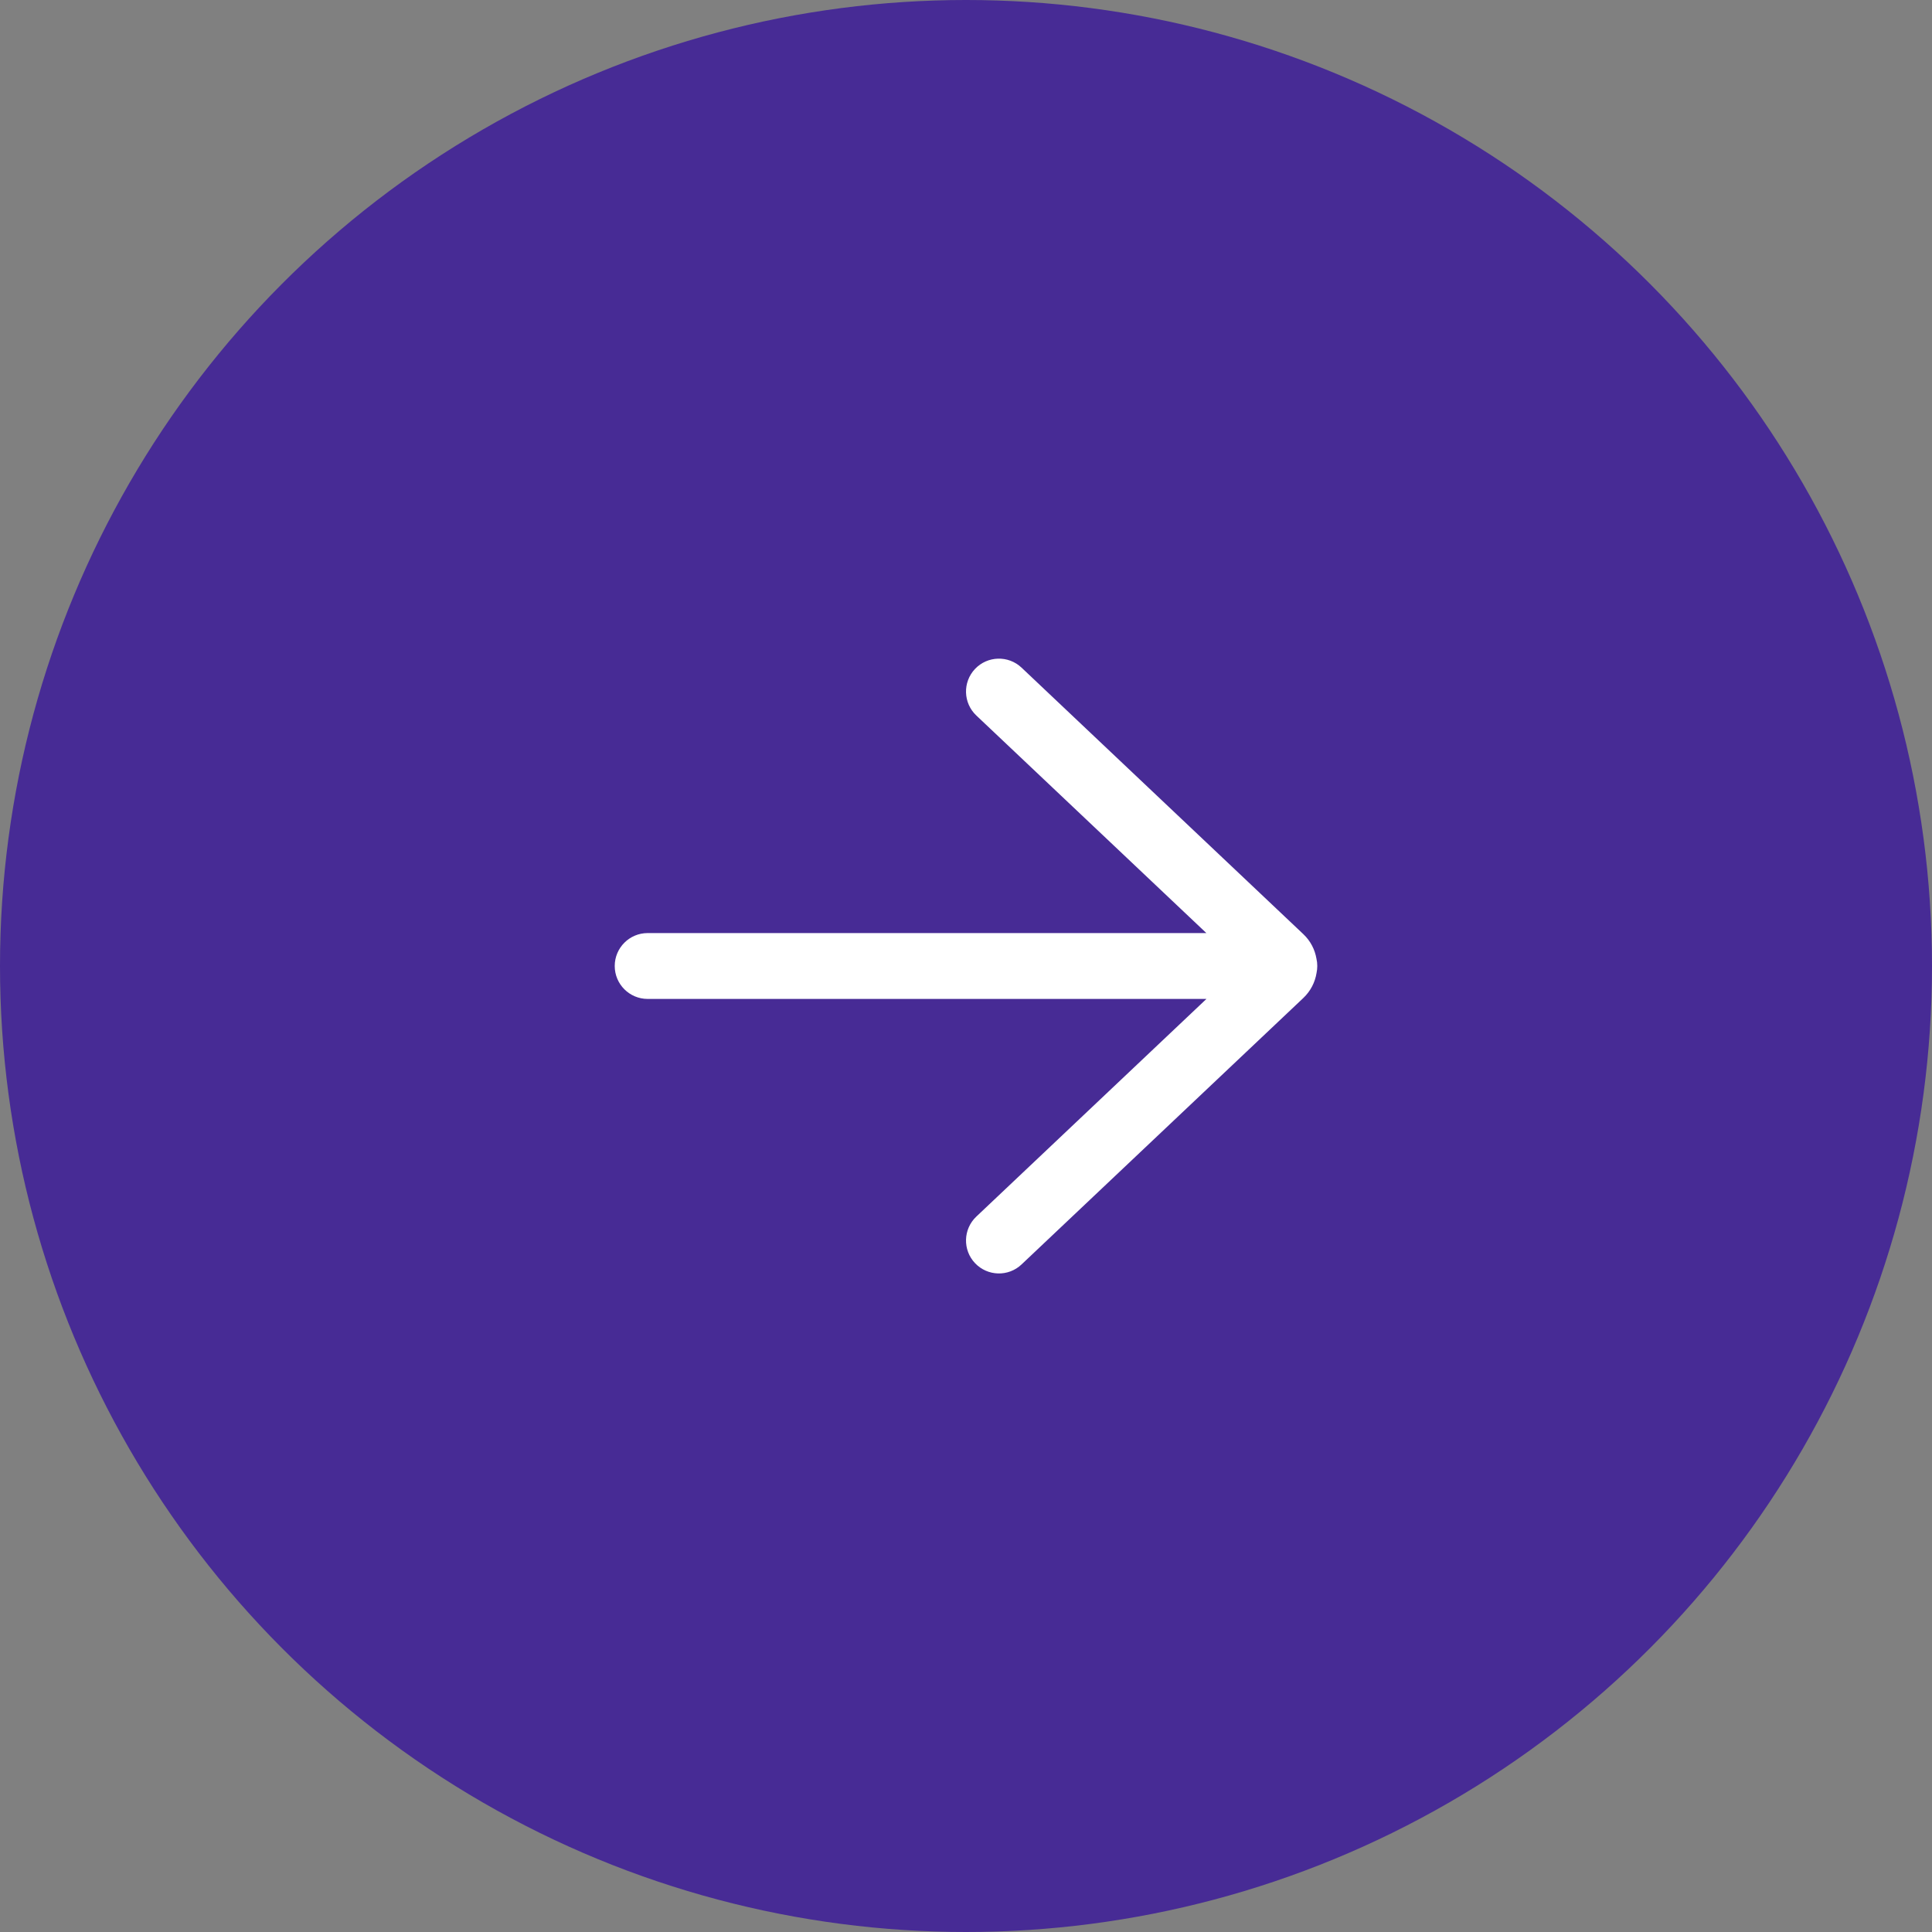 <svg width="44" height="44" viewBox="0 0 44 44" fill="none" xmlns="http://www.w3.org/2000/svg">
<rect x="0" y="0" width="44" height="44" fill="#808080" stroke="none"/>
<circle cx="22" cy="22" r="22" fill="#472B95"/>
<path d="M23.265 15.205C22.964 14.921 22.49 14.934 22.205 15.235C21.921 15.536 21.934 16.01 22.235 16.295L27.474 21.25H14.75C14.336 21.25 14 21.586 14 22C14 22.414 14.336 22.75 14.75 22.75H27.476L22.235 27.707C21.934 27.992 21.921 28.467 22.205 28.767C22.49 29.068 22.964 29.082 23.265 28.797L29.683 22.728C29.849 22.57 29.949 22.37 29.983 22.161C29.994 22.109 30 22.055 30 22C30 21.942 29.994 21.886 29.981 21.832C29.946 21.627 29.847 21.43 29.683 21.275L23.265 15.205Z" fill="white"/>
</svg>
